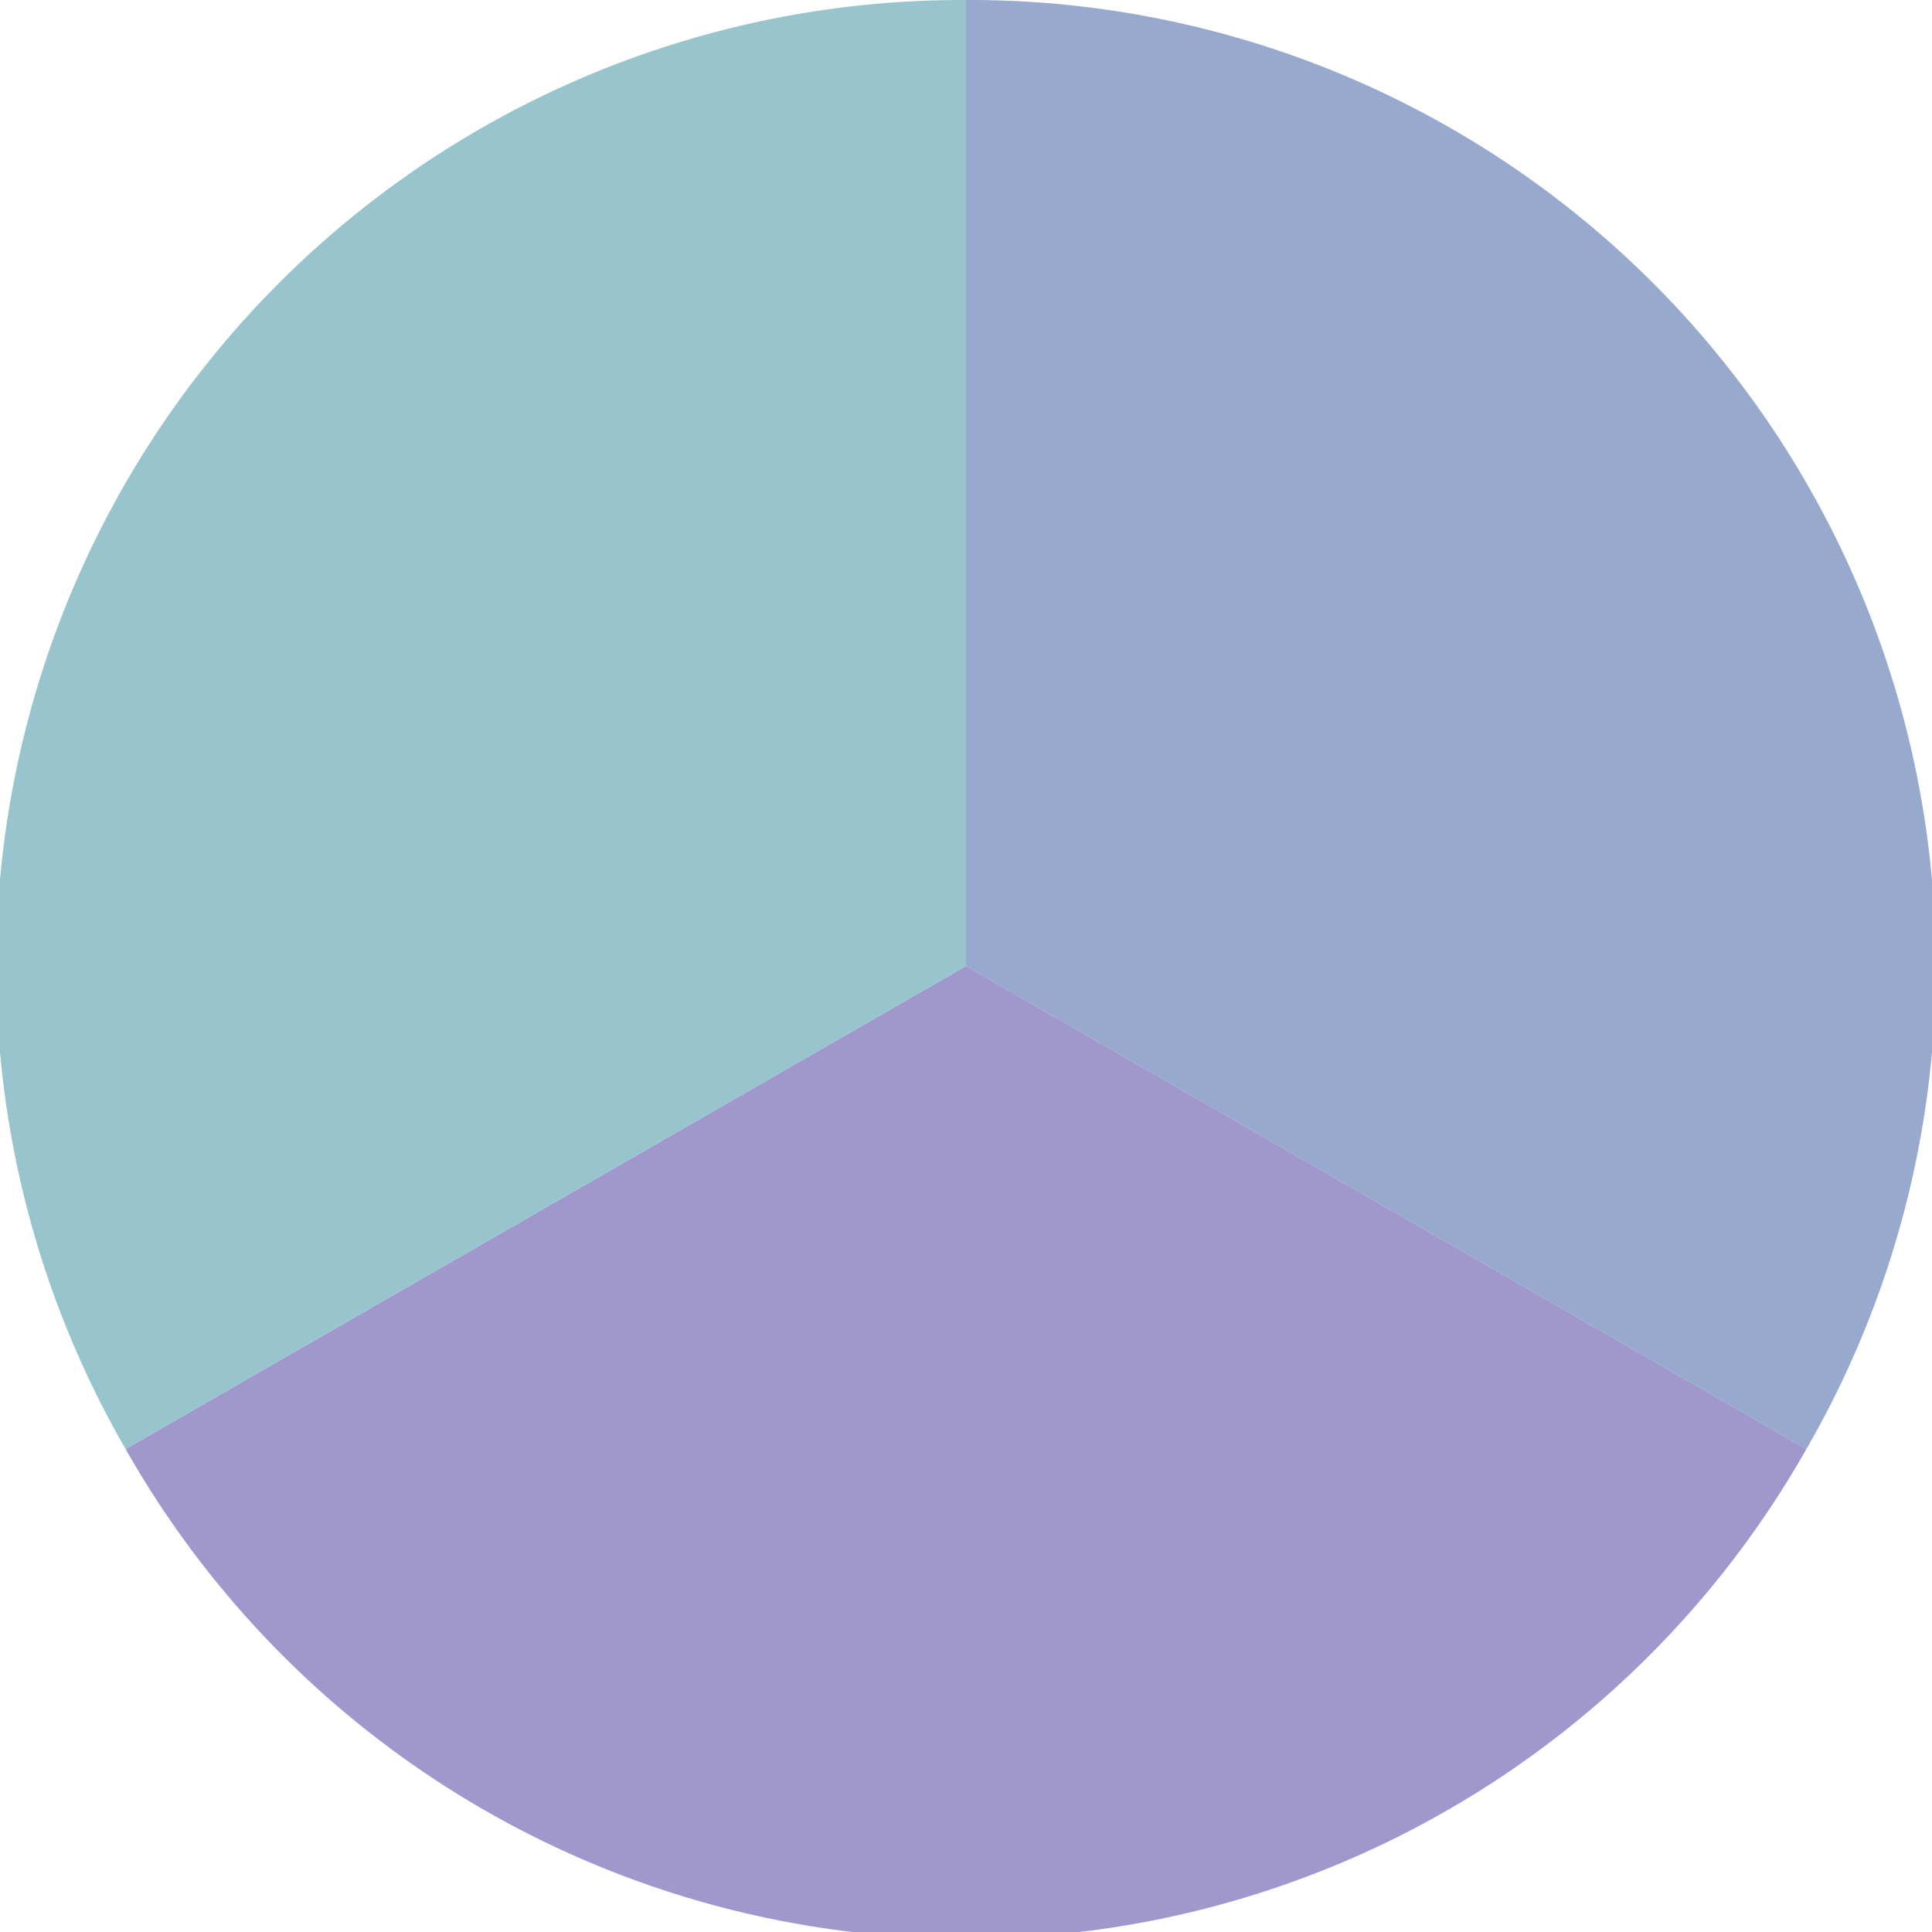 <?xml version="1.0" standalone="no"?>
<svg width="500" height="500" viewBox="-1 -1 2 2" xmlns="http://www.w3.org/2000/svg">
        <path d="M 0 -1 
             A 1,1 0 0,1 0.87 0.5             L 0,0
             z" fill="#97a9cd" />
            <path d="M 0.87 0.5 
             A 1,1 0 0,1 -0.87 0.5             L 0,0
             z" fill="#a097cd" />
            <path d="M -0.87 0.5 
             A 1,1 0 0,1 -0 -1             L 0,0
             z" fill="#97c4cd" />
    </svg>
